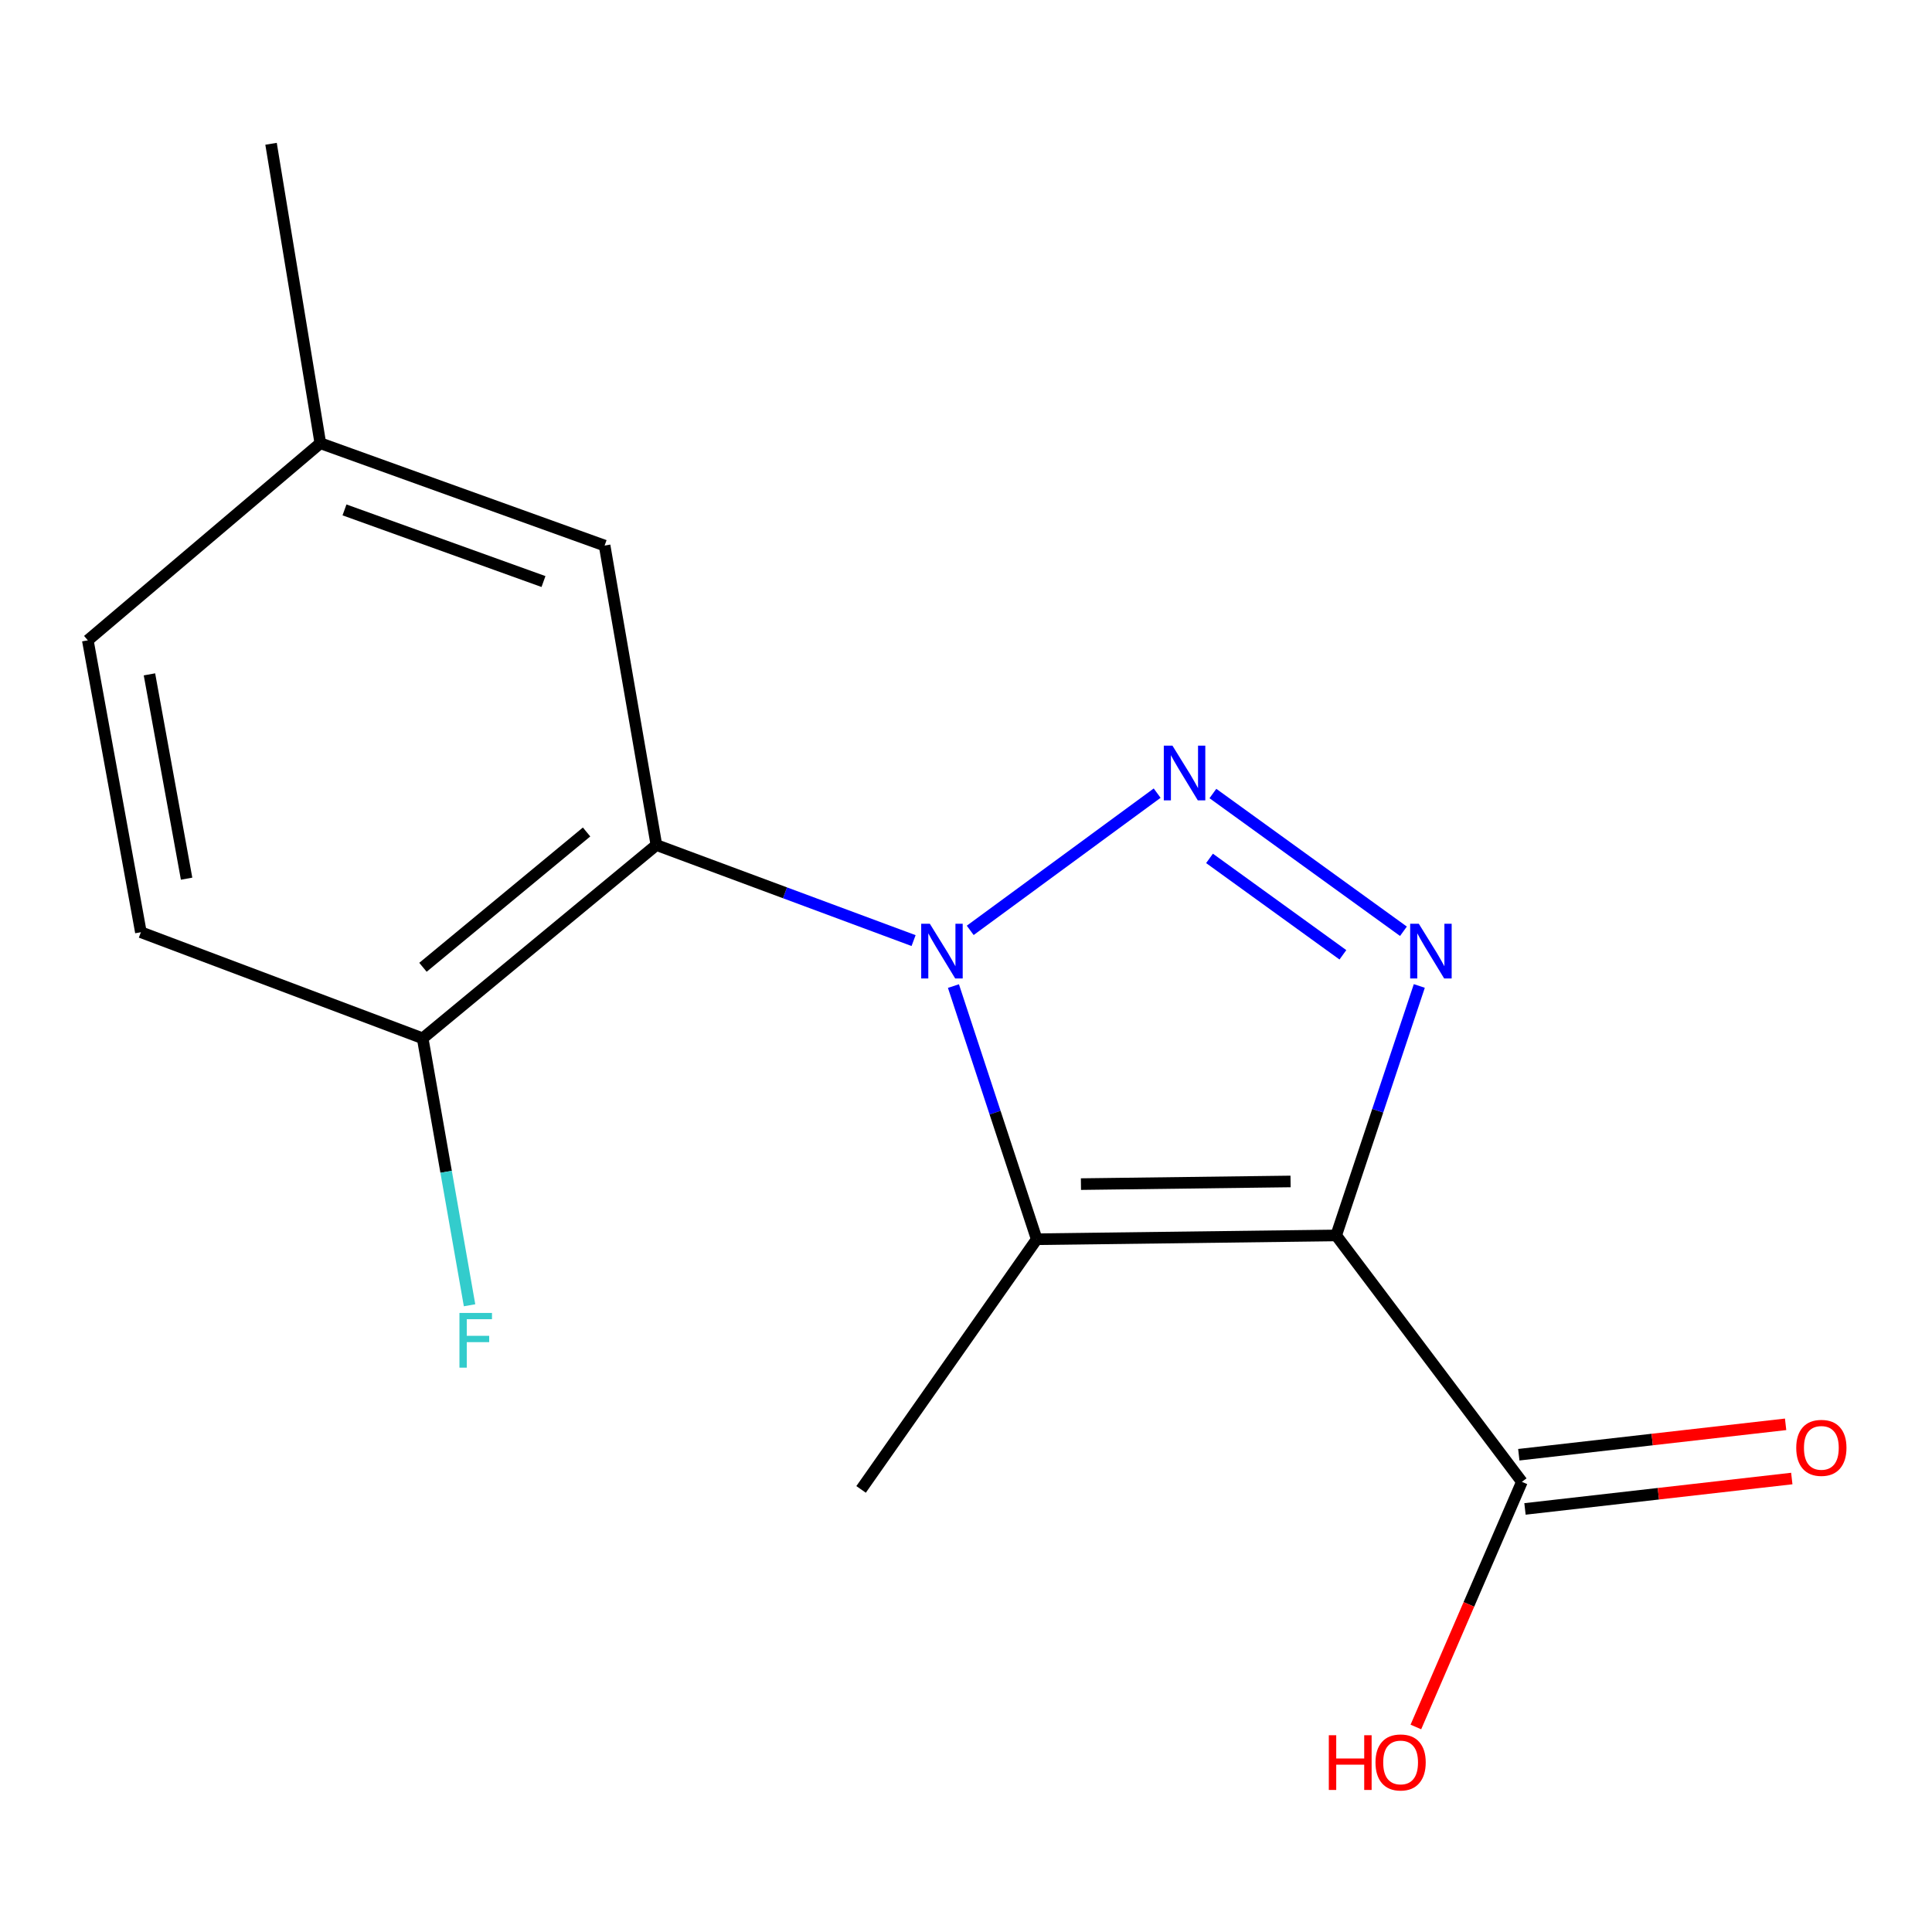 <?xml version='1.0' encoding='iso-8859-1'?>
<svg version='1.1' baseProfile='full'
              xmlns='http://www.w3.org/2000/svg'
                      xmlns:rdkit='http://www.rdkit.org/xml'
                      xmlns:xlink='http://www.w3.org/1999/xlink'
                  xml:space='preserve'
width='1000px' height='1000px' viewBox='0 0 1000 1000'>
<!-- END OF HEADER -->
<rect style='opacity:1.0;fill:#FFFFFF;stroke:none' width='1000' height='1000' x='0' y='0'> </rect>
<path class='bond-1' d='M 502.185,481.56 L 598.941,410.524' style='fill:none;fill-rule:evenodd;stroke:#0000FF;stroke-width:6px;stroke-linecap:butt;stroke-linejoin:miter;stroke-opacity:1' />
<path class='bond-2' d='M 493.499,510.388 L 515.051,575.904' style='fill:none;fill-rule:evenodd;stroke:#0000FF;stroke-width:6px;stroke-linecap:butt;stroke-linejoin:miter;stroke-opacity:1' />
<path class='bond-2' d='M 515.051,575.904 L 536.603,641.421' style='fill:none;fill-rule:evenodd;stroke:#000000;stroke-width:6px;stroke-linecap:butt;stroke-linejoin:miter;stroke-opacity:1' />
<path class='bond-4' d='M 472.869,486.848 L 406.31,462.117' style='fill:none;fill-rule:evenodd;stroke:#0000FF;stroke-width:6px;stroke-linecap:butt;stroke-linejoin:miter;stroke-opacity:1' />
<path class='bond-4' d='M 406.31,462.117 L 339.751,437.385' style='fill:none;fill-rule:evenodd;stroke:#000000;stroke-width:6px;stroke-linecap:butt;stroke-linejoin:miter;stroke-opacity:1' />
<path class='bond-0' d='M 691.602,639.46 L 536.603,641.421' style='fill:none;fill-rule:evenodd;stroke:#000000;stroke-width:6px;stroke-linecap:butt;stroke-linejoin:miter;stroke-opacity:1' />
<path class='bond-0' d='M 667.995,611.52 L 559.495,612.893' style='fill:none;fill-rule:evenodd;stroke:#000000;stroke-width:6px;stroke-linecap:butt;stroke-linejoin:miter;stroke-opacity:1' />
<path class='bond-5' d='M 691.602,639.46 L 787.73,766.992' style='fill:none;fill-rule:evenodd;stroke:#000000;stroke-width:6px;stroke-linecap:butt;stroke-linejoin:miter;stroke-opacity:1' />
<path class='bond-16' d='M 691.602,639.46 L 713.115,574.901' style='fill:none;fill-rule:evenodd;stroke:#000000;stroke-width:6px;stroke-linecap:butt;stroke-linejoin:miter;stroke-opacity:1' />
<path class='bond-16' d='M 713.115,574.901 L 734.628,510.342' style='fill:none;fill-rule:evenodd;stroke:#0000FF;stroke-width:6px;stroke-linecap:butt;stroke-linejoin:miter;stroke-opacity:1' />
<path class='bond-3' d='M 627.796,410.722 L 726.417,482.022' style='fill:none;fill-rule:evenodd;stroke:#0000FF;stroke-width:6px;stroke-linecap:butt;stroke-linejoin:miter;stroke-opacity:1' />
<path class='bond-3' d='M 626.046,444.299 L 695.081,494.21' style='fill:none;fill-rule:evenodd;stroke:#0000FF;stroke-width:6px;stroke-linecap:butt;stroke-linejoin:miter;stroke-opacity:1' />
<path class='bond-10' d='M 536.603,641.421 L 445.699,770.914' style='fill:none;fill-rule:evenodd;stroke:#000000;stroke-width:6px;stroke-linecap:butt;stroke-linejoin:miter;stroke-opacity:1' />
<path class='bond-6' d='M 339.751,437.385 L 218.776,537.434' style='fill:none;fill-rule:evenodd;stroke:#000000;stroke-width:6px;stroke-linecap:butt;stroke-linejoin:miter;stroke-opacity:1' />
<path class='bond-6' d='M 303.61,430.633 L 218.927,500.668' style='fill:none;fill-rule:evenodd;stroke:#000000;stroke-width:6px;stroke-linecap:butt;stroke-linejoin:miter;stroke-opacity:1' />
<path class='bond-7' d='M 339.751,437.385 L 312.943,282.385' style='fill:none;fill-rule:evenodd;stroke:#000000;stroke-width:6px;stroke-linecap:butt;stroke-linejoin:miter;stroke-opacity:1' />
<path class='bond-8' d='M 789.328,781.019 L 858.378,773.151' style='fill:none;fill-rule:evenodd;stroke:#000000;stroke-width:6px;stroke-linecap:butt;stroke-linejoin:miter;stroke-opacity:1' />
<path class='bond-8' d='M 858.378,773.151 L 927.428,765.282' style='fill:none;fill-rule:evenodd;stroke:#FF0000;stroke-width:6px;stroke-linecap:butt;stroke-linejoin:miter;stroke-opacity:1' />
<path class='bond-8' d='M 786.131,752.965 L 855.181,745.096' style='fill:none;fill-rule:evenodd;stroke:#000000;stroke-width:6px;stroke-linecap:butt;stroke-linejoin:miter;stroke-opacity:1' />
<path class='bond-8' d='M 855.181,745.096 L 924.231,737.228' style='fill:none;fill-rule:evenodd;stroke:#FF0000;stroke-width:6px;stroke-linecap:butt;stroke-linejoin:miter;stroke-opacity:1' />
<path class='bond-11' d='M 787.73,766.992 L 760.292,830.437' style='fill:none;fill-rule:evenodd;stroke:#000000;stroke-width:6px;stroke-linecap:butt;stroke-linejoin:miter;stroke-opacity:1' />
<path class='bond-11' d='M 760.292,830.437 L 732.855,893.882' style='fill:none;fill-rule:evenodd;stroke:#FF0000;stroke-width:6px;stroke-linecap:butt;stroke-linejoin:miter;stroke-opacity:1' />
<path class='bond-9' d='M 218.776,537.434 L 72.922,482.515' style='fill:none;fill-rule:evenodd;stroke:#000000;stroke-width:6px;stroke-linecap:butt;stroke-linejoin:miter;stroke-opacity:1' />
<path class='bond-13' d='M 218.776,537.434 L 230.91,606.521' style='fill:none;fill-rule:evenodd;stroke:#000000;stroke-width:6px;stroke-linecap:butt;stroke-linejoin:miter;stroke-opacity:1' />
<path class='bond-13' d='M 230.91,606.521 L 243.044,675.608' style='fill:none;fill-rule:evenodd;stroke:#33CCCC;stroke-width:6px;stroke-linecap:butt;stroke-linejoin:miter;stroke-opacity:1' />
<path class='bond-12' d='M 312.943,282.385 L 165.802,229.412' style='fill:none;fill-rule:evenodd;stroke:#000000;stroke-width:6px;stroke-linecap:butt;stroke-linejoin:miter;stroke-opacity:1' />
<path class='bond-12' d='M 281.307,301.006 L 178.309,263.924' style='fill:none;fill-rule:evenodd;stroke:#000000;stroke-width:6px;stroke-linecap:butt;stroke-linejoin:miter;stroke-opacity:1' />
<path class='bond-17' d='M 72.922,482.515 L 45.455,331.437' style='fill:none;fill-rule:evenodd;stroke:#000000;stroke-width:6px;stroke-linecap:butt;stroke-linejoin:miter;stroke-opacity:1' />
<path class='bond-17' d='M 96.582,454.803 L 77.355,349.048' style='fill:none;fill-rule:evenodd;stroke:#000000;stroke-width:6px;stroke-linecap:butt;stroke-linejoin:miter;stroke-opacity:1' />
<path class='bond-14' d='M 165.802,229.412 L 45.455,331.437' style='fill:none;fill-rule:evenodd;stroke:#000000;stroke-width:6px;stroke-linecap:butt;stroke-linejoin:miter;stroke-opacity:1' />
<path class='bond-15' d='M 165.802,229.412 L 140.296,74.428' style='fill:none;fill-rule:evenodd;stroke:#000000;stroke-width:6px;stroke-linecap:butt;stroke-linejoin:miter;stroke-opacity:1' />
<path  class='atom-0' d='M 481.291 478.144
L 490.571 493.144
Q 491.491 494.624, 492.971 497.304
Q 494.451 499.984, 494.531 500.144
L 494.531 478.144
L 498.291 478.144
L 498.291 506.464
L 494.411 506.464
L 484.451 490.064
Q 483.291 488.144, 482.051 485.944
Q 480.851 483.744, 480.491 483.064
L 480.491 506.464
L 476.811 506.464
L 476.811 478.144
L 481.291 478.144
' fill='#0000FF'/>
<path  class='atom-2' d='M 606.862 385.954
L 616.142 400.954
Q 617.062 402.434, 618.542 405.114
Q 620.022 407.794, 620.102 407.954
L 620.102 385.954
L 623.862 385.954
L 623.862 414.274
L 619.982 414.274
L 610.022 397.874
Q 608.862 395.954, 607.622 393.754
Q 606.422 391.554, 606.062 390.874
L 606.062 414.274
L 602.382 414.274
L 602.382 385.954
L 606.862 385.954
' fill='#0000FF'/>
<path  class='atom-4' d='M 734.379 478.144
L 743.659 493.144
Q 744.579 494.624, 746.059 497.304
Q 747.539 499.984, 747.619 500.144
L 747.619 478.144
L 751.379 478.144
L 751.379 506.464
L 747.499 506.464
L 737.539 490.064
Q 736.379 488.144, 735.139 485.944
Q 733.939 483.744, 733.579 483.064
L 733.579 506.464
L 729.899 506.464
L 729.899 478.144
L 734.379 478.144
' fill='#0000FF'/>
<path  class='atom-9' d='M 929.729 749.409
Q 929.729 742.609, 933.089 738.809
Q 936.449 735.009, 942.729 735.009
Q 949.009 735.009, 952.369 738.809
Q 955.729 742.609, 955.729 749.409
Q 955.729 756.289, 952.329 760.209
Q 948.929 764.089, 942.729 764.089
Q 936.489 764.089, 933.089 760.209
Q 929.729 756.329, 929.729 749.409
M 942.729 760.889
Q 947.049 760.889, 949.369 758.009
Q 951.729 755.089, 951.729 749.409
Q 951.729 743.849, 949.369 741.049
Q 947.049 738.209, 942.729 738.209
Q 938.409 738.209, 936.049 741.009
Q 933.729 743.809, 933.729 749.409
Q 933.729 755.129, 936.049 758.009
Q 938.409 760.889, 942.729 760.889
' fill='#FF0000'/>
<path  class='atom-12' d='M 687.792 898.156
L 691.632 898.156
L 691.632 910.196
L 706.112 910.196
L 706.112 898.156
L 709.952 898.156
L 709.952 926.476
L 706.112 926.476
L 706.112 913.396
L 691.632 913.396
L 691.632 926.476
L 687.792 926.476
L 687.792 898.156
' fill='#FF0000'/>
<path  class='atom-12' d='M 711.952 912.236
Q 711.952 905.436, 715.312 901.636
Q 718.672 897.836, 724.952 897.836
Q 731.232 897.836, 734.592 901.636
Q 737.952 905.436, 737.952 912.236
Q 737.952 919.116, 734.552 923.036
Q 731.152 926.916, 724.952 926.916
Q 718.712 926.916, 715.312 923.036
Q 711.952 919.156, 711.952 912.236
M 724.952 923.716
Q 729.272 923.716, 731.592 920.836
Q 733.952 917.916, 733.952 912.236
Q 733.952 906.676, 731.592 903.876
Q 729.272 901.036, 724.952 901.036
Q 720.632 901.036, 718.272 903.836
Q 715.952 906.636, 715.952 912.236
Q 715.952 917.956, 718.272 920.836
Q 720.632 923.716, 724.952 923.716
' fill='#FF0000'/>
<path  class='atom-14' d='M 237.808 679.576
L 254.648 679.576
L 254.648 682.816
L 241.608 682.816
L 241.608 691.416
L 253.208 691.416
L 253.208 694.696
L 241.608 694.696
L 241.608 707.896
L 237.808 707.896
L 237.808 679.576
' fill='#33CCCC'/>
</svg>
